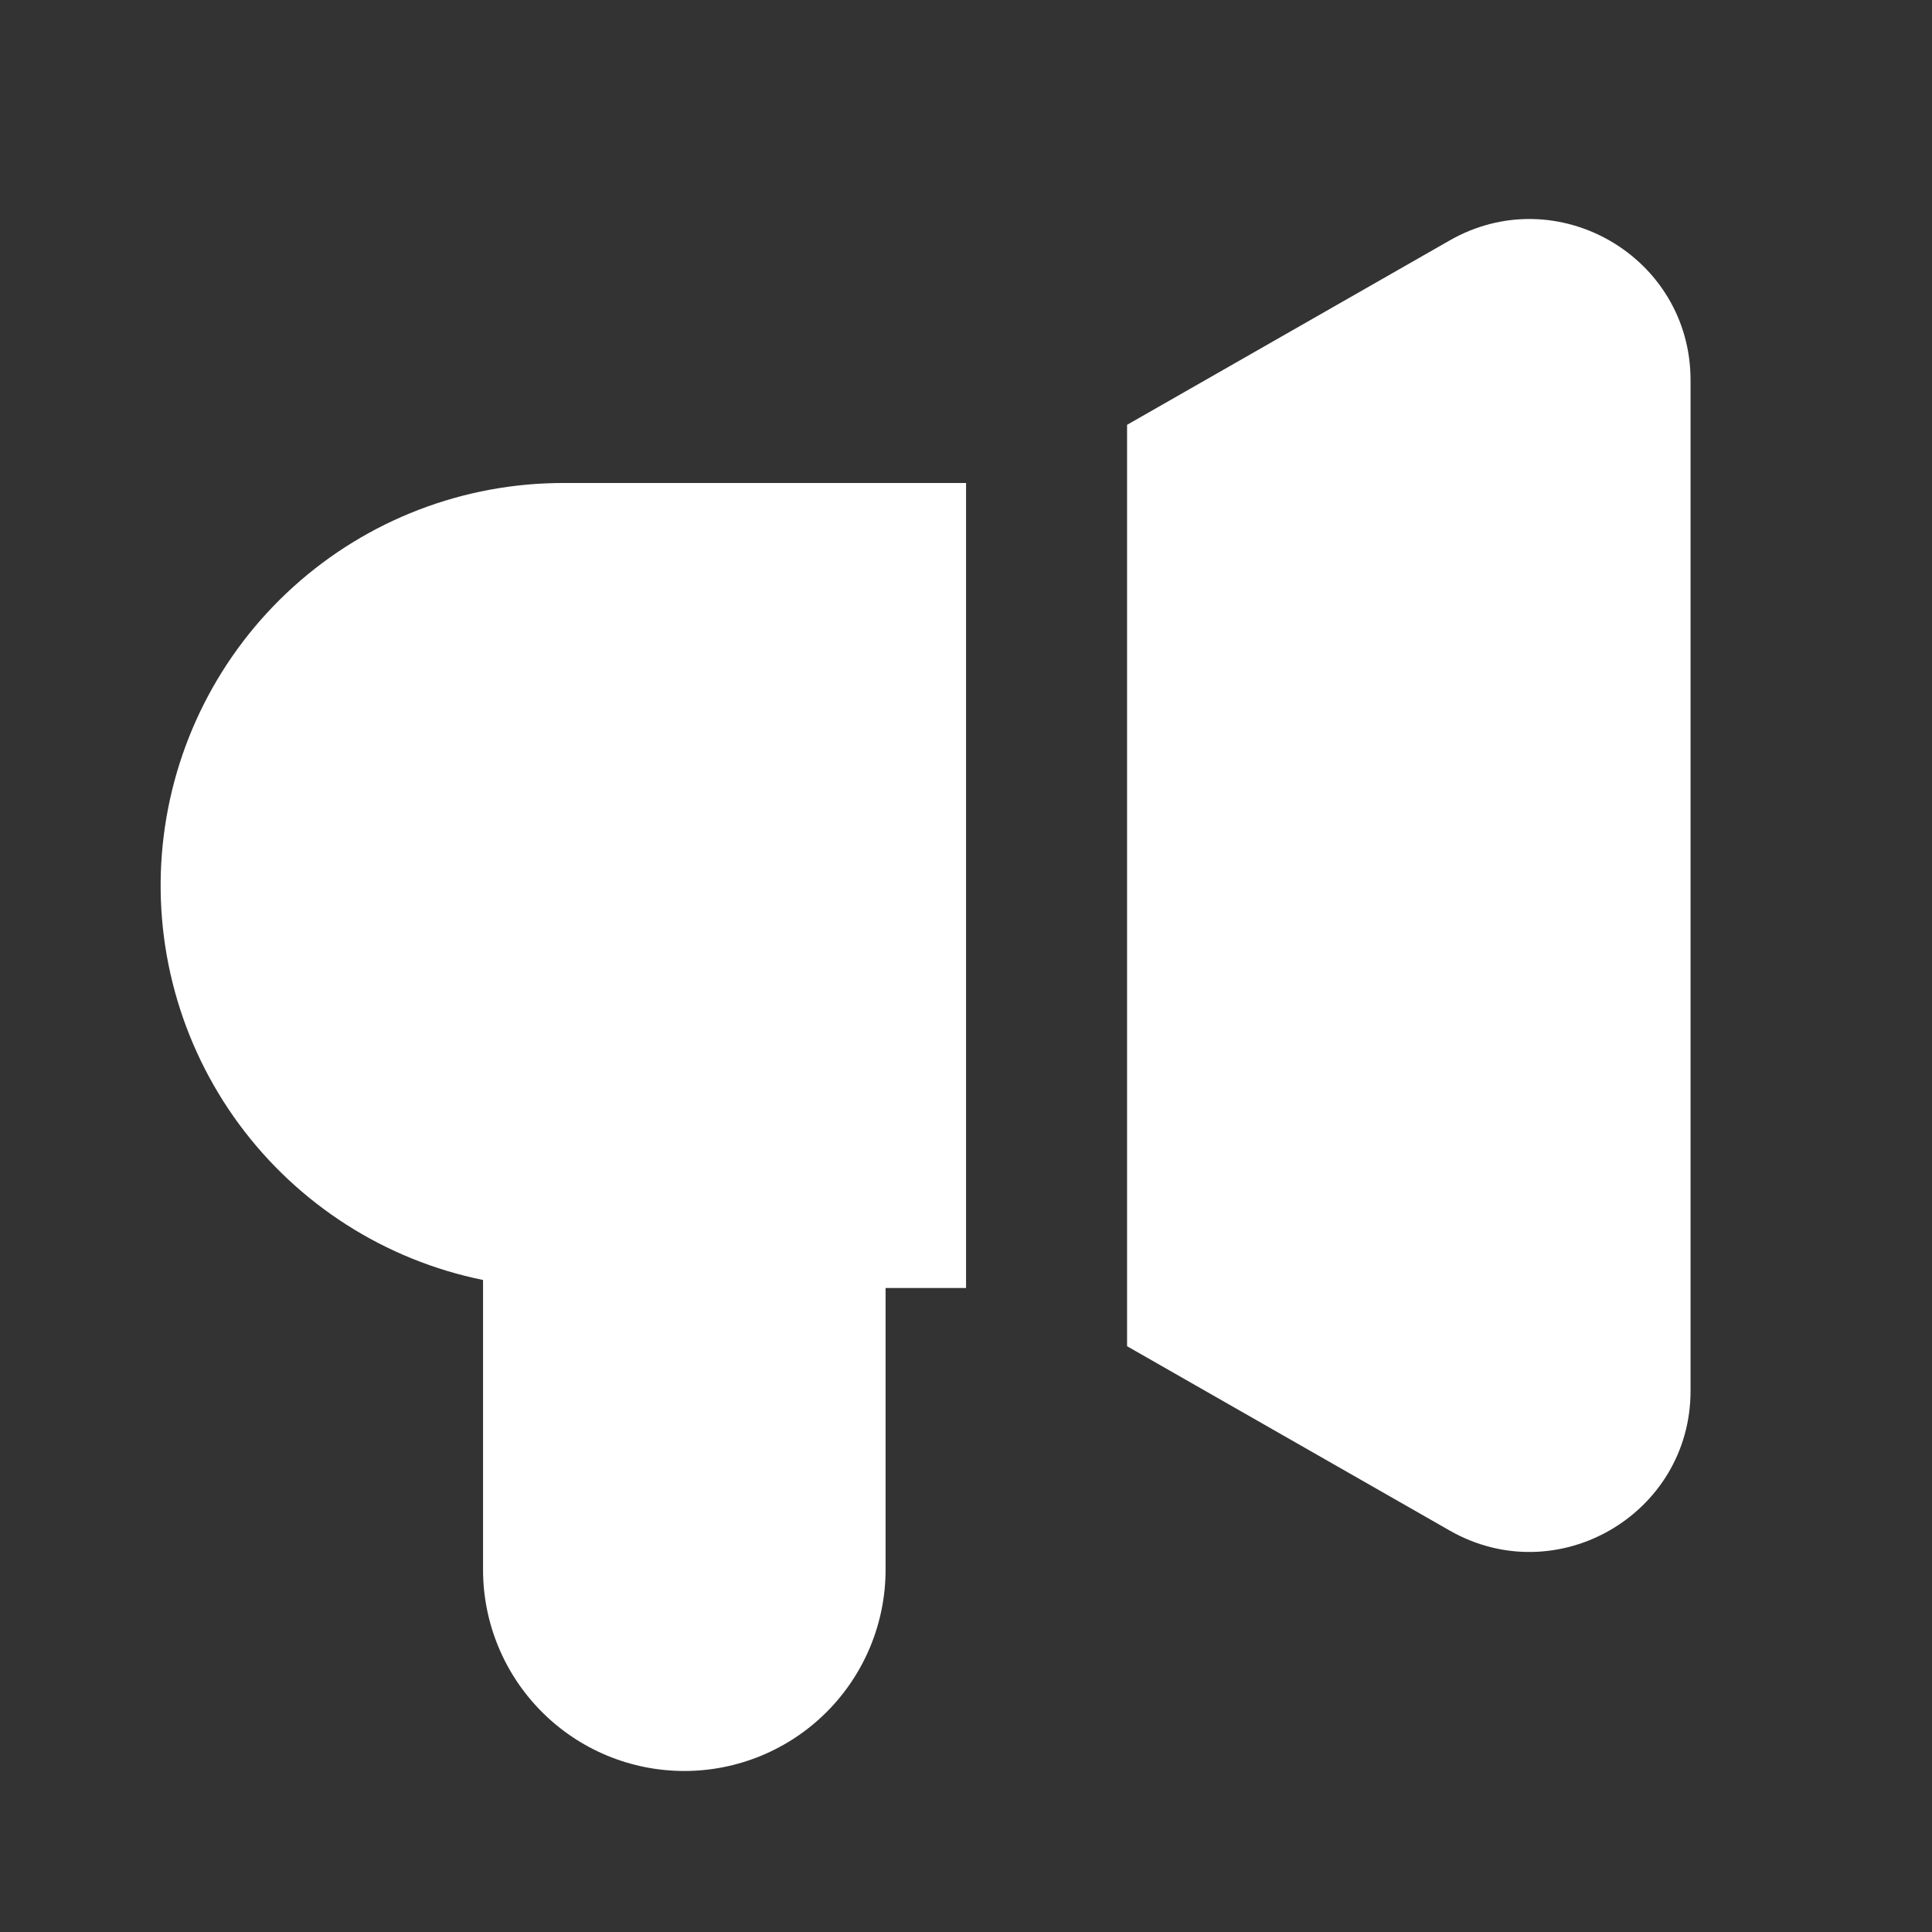 <svg width="35" height="35" viewBox="0 0 35 35" fill="none" xmlns="http://www.w3.org/2000/svg">
<rect x="0" y="0" width="35" height="35" fill="#333333" stroke="none"/>
<path fill-rule="evenodd" clip-rule="evenodd" d="M26.262 4.356C28.205 3.245 30.626 4.648 30.626 6.888V25.196C30.626 27.434 28.206 28.838 26.262 27.727L20.418 24.388V7.696L26.262 4.356ZM17.501 8.75H10.209C8.401 8.748 6.656 9.418 5.315 10.63C3.973 11.842 3.129 13.51 2.947 15.309C2.765 17.108 3.259 18.91 4.331 20.366C5.404 21.822 6.979 22.828 8.751 23.188V28.438C8.751 29.404 9.135 30.332 9.819 31.015C10.502 31.699 11.43 32.083 12.397 32.083C13.364 32.083 14.291 31.699 14.975 31.015C15.658 30.332 16.043 29.404 16.043 28.438V23.333H17.501V8.75Z" fill="white"/>
</svg>
